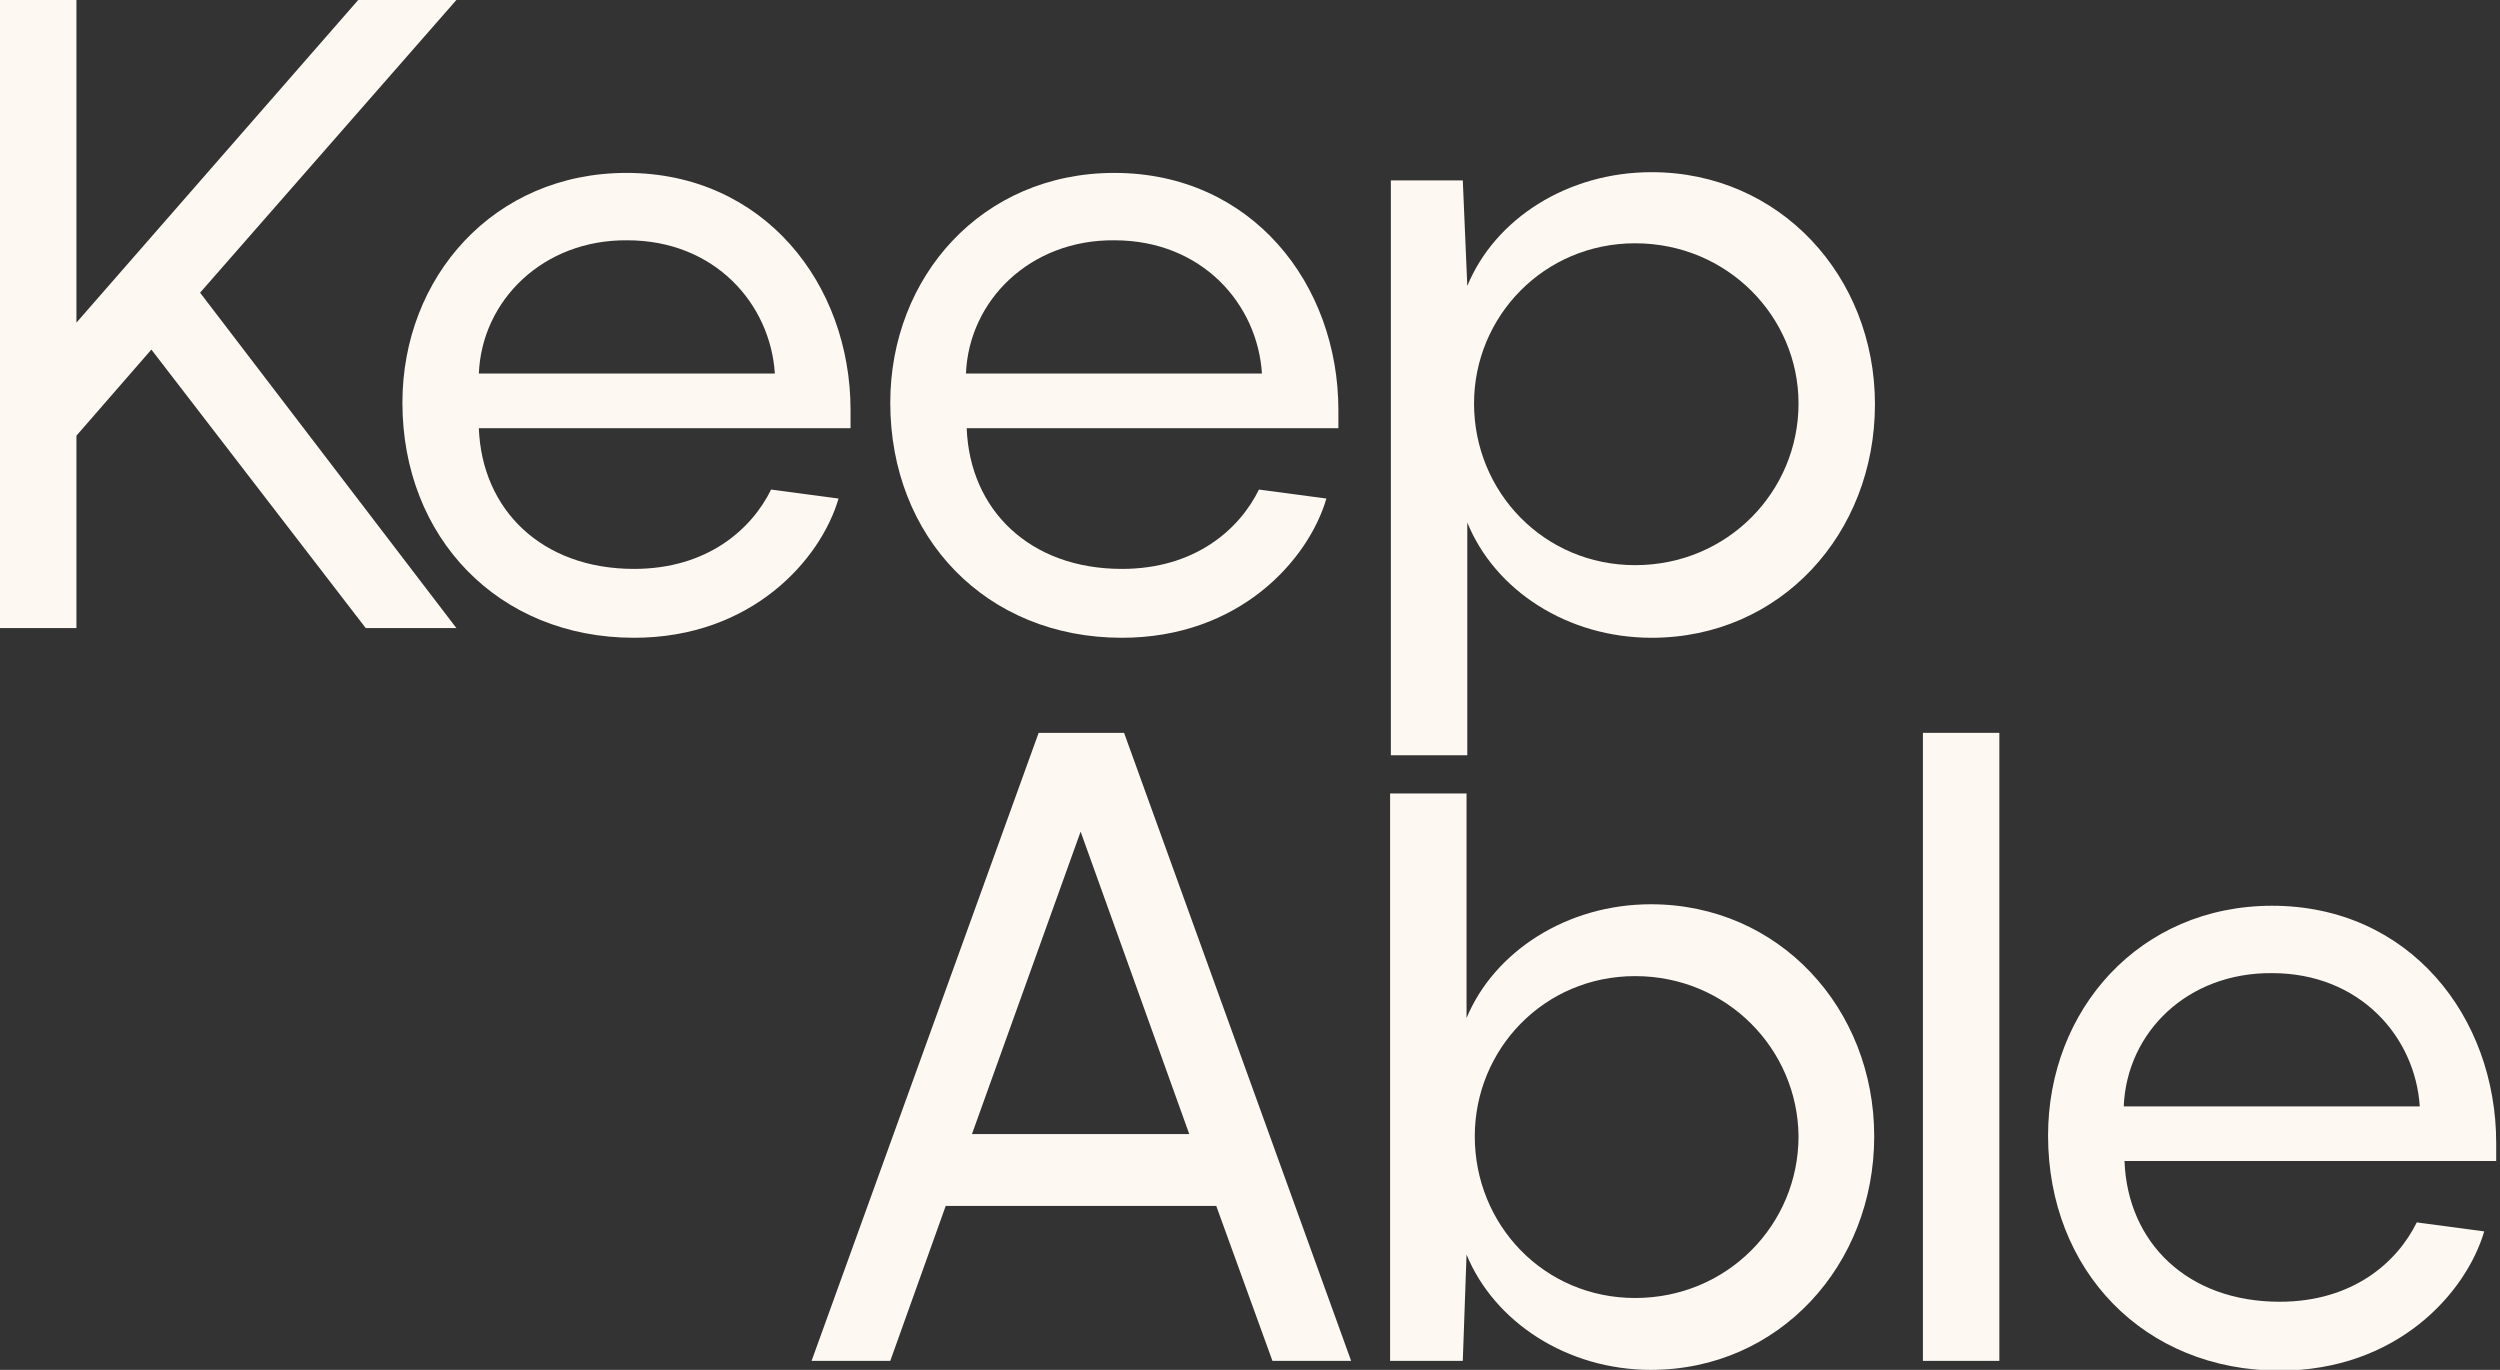 <svg width="146" height="80" viewBox="0 0 146 80" fill="none" xmlns="http://www.w3.org/2000/svg">
<rect x="0" y="0" width="146" height="80" fill="#333333" stroke="none"/>
<g clip-path="url(#clip0)">
<path d="M20.919 0L4.464 18.841V0H0V36.678H4.464V25.443L8.84 20.415L21.357 36.678H26.652L11.685 17.093L26.652 0H20.919Z" fill="#FDF8F2"/>
<path d="M49.716 25.006H27.965C28.14 29.77 31.641 33.224 37.024 33.224C41.313 33.224 43.895 30.907 45.033 28.59L48.972 29.115C47.922 32.7 43.895 37.246 37.024 37.246C29.103 37.246 23.501 31.388 23.501 23.519C23.501 16.175 28.84 10.098 36.587 10.098C44.596 10.098 49.672 16.568 49.672 23.956V25.006H49.716ZM27.965 21.814H45.252C44.989 17.749 41.751 14.033 36.63 14.033C31.729 13.989 28.14 17.53 27.965 21.814Z" fill="#FDF8F2"/>
<path d="M78.162 25.006H56.456C56.631 29.77 60.132 33.224 65.515 33.224C69.803 33.224 72.386 30.907 73.523 28.59L77.462 29.115C76.412 32.7 72.386 37.246 65.515 37.246C57.593 37.246 51.992 31.388 51.992 23.519C51.992 16.175 57.331 10.098 65.077 10.098C73.086 10.098 78.162 16.568 78.162 23.956V25.006ZM56.412 21.814H73.698C73.436 17.749 70.197 14.033 65.077 14.033C60.175 13.989 56.587 17.53 56.412 21.814Z" fill="#FDF8F2"/>
<path d="M81.226 10.536H85.427L85.69 16.7C87.309 12.765 91.554 10.055 96.456 10.055C103.939 10.055 109.497 16.131 109.497 23.607C109.497 31.169 103.983 37.246 96.456 37.246C91.554 37.246 87.309 34.492 85.69 30.514V44.109H81.226V10.536ZM95.493 33.005C100.876 33.005 105.034 28.721 105.034 23.563C105.034 18.492 100.876 14.208 95.493 14.208C90.154 14.208 86.084 18.492 86.084 23.563C86.084 28.721 90.154 33.005 95.493 33.005Z" fill="#FDF8F2"/>
<path d="M71.029 70.426H55.23L51.992 79.475H47.396L60.657 42.798H65.646L78.906 79.475H74.311L71.029 70.426ZM69.453 66.23L63.108 48.568L56.762 66.23H69.453Z" fill="#FDF8F2"/>
<path d="M96.412 80C91.51 80 87.265 77.202 85.646 73.268L85.427 79.475H81.182V46.339H85.646V59.454C87.265 55.563 91.51 52.809 96.412 52.809C103.896 52.809 109.454 58.885 109.454 66.361C109.454 73.88 103.896 80 96.412 80ZM95.493 57.005C90.154 57.005 86.127 61.29 86.127 66.361C86.127 71.519 90.154 75.803 95.493 75.803C100.876 75.803 105.034 71.519 105.034 66.361C104.99 61.29 100.876 57.005 95.493 57.005Z" fill="#FDF8F2"/>
<path d="M116.762 42.798H112.298V79.475H116.762V42.798Z" fill="#FDF8F2"/>
<path d="M145.778 67.803H124.071C124.246 72.568 127.747 76.022 133.13 76.022C137.419 76.022 140.001 73.705 141.139 71.388L145.078 71.913C144.027 75.497 140.001 80.044 133.13 80.044C125.209 80.044 119.607 74.186 119.607 66.317C119.607 58.973 124.946 52.896 132.692 52.896C140.701 52.896 145.778 59.366 145.778 66.754V67.803ZM124.027 64.612H141.314C141.051 60.547 137.813 56.831 132.692 56.831C127.747 56.787 124.202 60.284 124.027 64.612Z" fill="#FDF8F2"/>
</g>
<defs>
<clipPath id="clip0">
<rect width="145.778" height="80" fill="white"/>
</clipPath>
</defs>
</svg>
